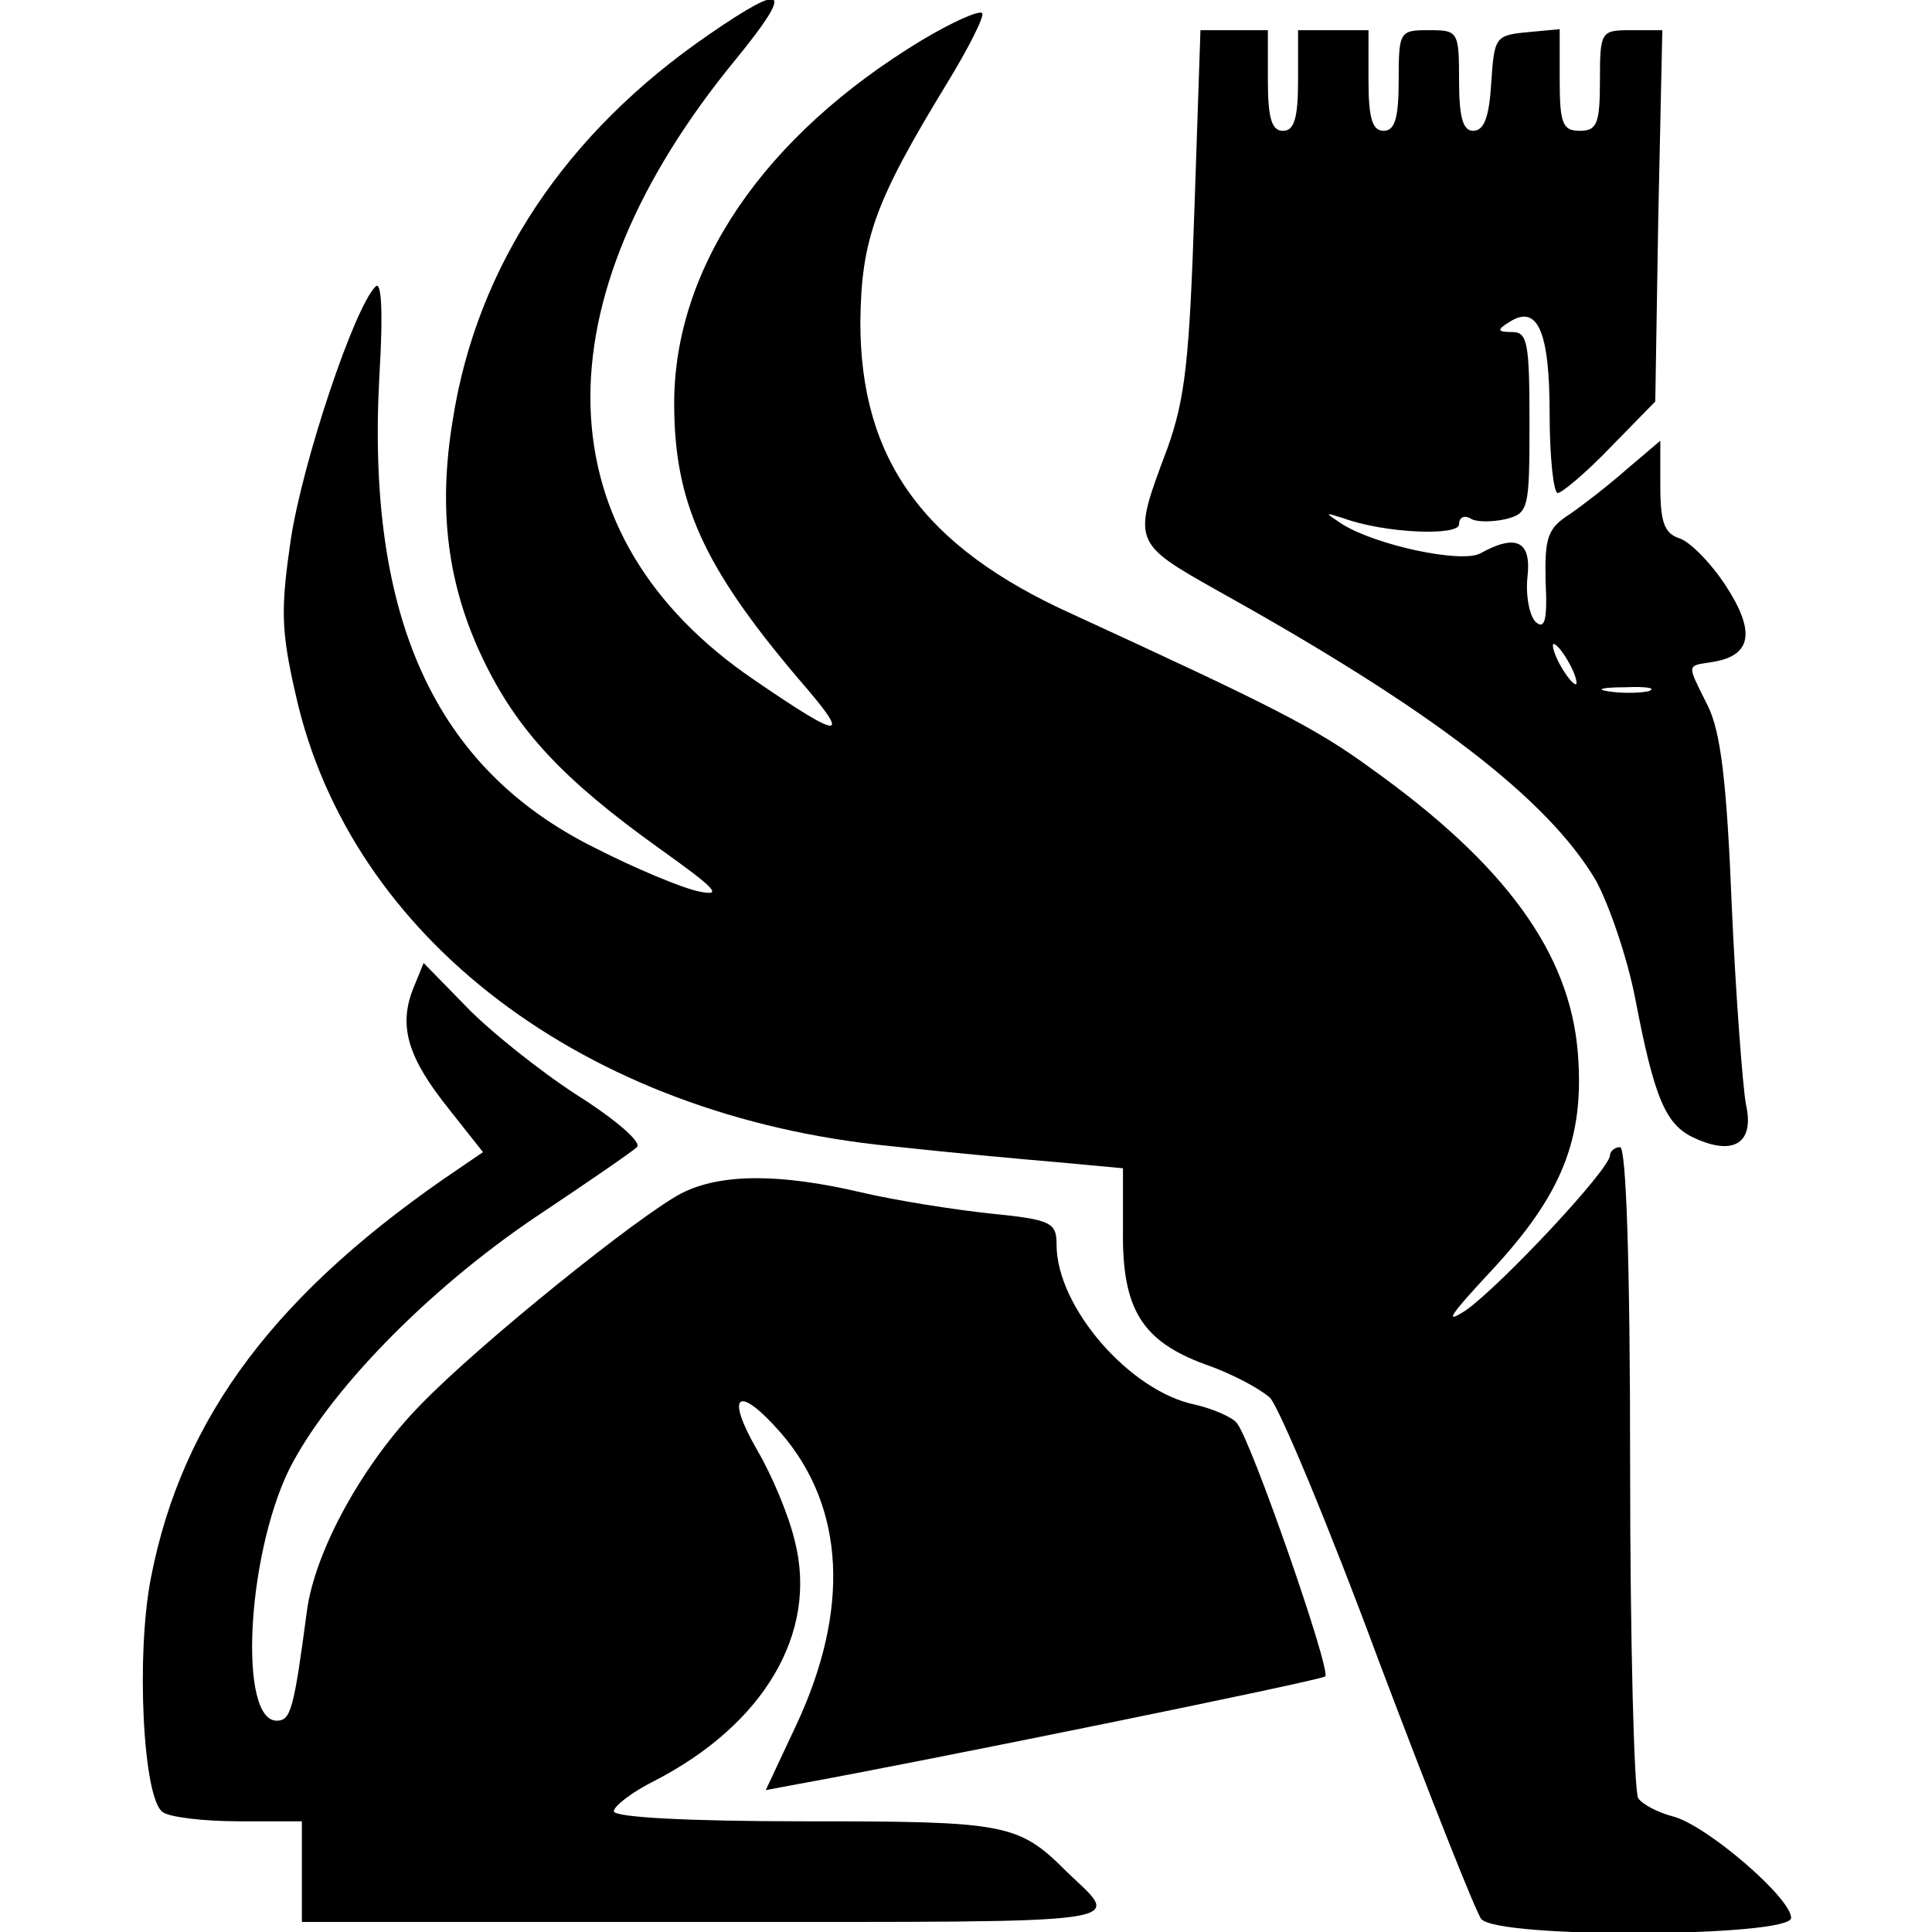 <svg version="1.0" xmlns="http://www.w3.org/2000/svg" width="256" height="256" viewBox="0 0 192 192"><path d="M70.5 3.4c-14.3 9.8-23.1 23-25.5 38.3-1.5 9-.5 16.5 3 23.8 3.4 7.1 8 12 17.5 18.8 5.6 4 6.4 4.8 4 4.3-1.6-.3-6.4-2.3-10.5-4.4-15.8-7.9-22.6-22.8-21.3-46.8.4-6.6.2-9.6-.4-8.9-2.1 2.1-7.2 17.3-8.4 25.1-1 6.9-1 9 .5 15.5 5.4 24.1 28.7 41.8 59.1 44.8 5.5.6 13 1.3 16.6 1.6l6.5.6v6.2c-.1 7.8 1.9 11 8.2 13.3 2.6.9 5.4 2.4 6.4 3.3.9.9 5.8 12.6 10.8 26.1 5.1 13.5 9.7 25.1 10.2 25.7 1.6 2 30.8 1.8 30.8-.1 0-2-8.5-9.3-11.8-10.1-1.5-.4-3-1.2-3.4-1.8-.4-.7-.8-15.5-.8-33 0-20.4-.4-31.7-1-31.7-.5 0-1 .4-1 .8 0 1.4-10.8 12.9-14.3 15.4-2.3 1.5-1.6.5 2.4-3.8 7.1-7.6 9.4-13.2 8.7-21.8-.8-9.9-7.2-18.7-20.5-28.2-5.6-4.1-9.8-6.2-29.8-15.4-14.8-6.7-21-15.4-21-29 .1-8.2 1.4-11.9 8.6-23.7 2.2-3.6 3.8-6.8 3.5-7-.3-.3-3 .9-6 2.7C75.9 13.5 67 26.6 67 40.1c0 9.8 2.9 16.2 12.3 27.3 5.4 6.2 4.6 6.3-4.3.2-21.1-14.3-21.8-37.5-1.8-61.8 5.7-7 5-7.7-2.7-2.4z"/><path d="M118.7 20.8c-.5 14.9-.9 18.8-2.7 23.8-3.5 9.3-3.5 9.3 5 14.1 21.4 11.9 32.8 20.7 37.6 28.8 1.3 2.4 3.1 7.6 3.9 11.7 1.9 9.9 3 12.6 5.9 13.9 3.9 1.8 6 .5 5.1-3.4-.3-1.7-1-10.6-1.4-19.7-.5-12.4-1.1-17.3-2.4-19.9-2.1-4.2-2.1-3.9.4-4.3 4-.6 4.4-3 1.4-7.6-1.5-2.3-3.6-4.4-4.6-4.7-1.5-.5-1.9-1.6-1.9-5.2v-4.5l-3.3 2.8c-1.8 1.6-4.4 3.6-5.7 4.5-2.2 1.4-2.5 2.3-2.4 6.7.2 3.9-.1 4.8-1 4-.6-.6-1-2.6-.8-4.5.4-3.5-1.1-4.3-4.7-2.3-1.9 1-10.3-.8-13.7-2.9-1.8-1.2-1.8-1.2.1-.6 4.1 1.5 11.5 1.8 11.5.6 0-.7.5-.9 1.1-.6.5.4 2.1.4 3.5.1 2.3-.6 2.4-.9 2.4-9.6 0-7.9-.2-9-1.7-9s-1.6-.2-.3-1c2.8-1.8 4 .9 4 9.1 0 4.4.4 7.9.8 7.9s2.8-2 5.2-4.5l4.5-4.6.3-18.4.4-18.5h-3.1c-3 0-3.1.1-3.1 5 0 4.3-.3 5-2 5s-2-.7-2-5.1v-5l-3.2.3c-3.2.3-3.3.5-3.6 5-.2 3.4-.7 4.8-1.8 4.8-1 0-1.4-1.3-1.4-5 0-4.9-.1-5-3-5s-3 .1-3 5c0 3.8-.4 5-1.5 5s-1.5-1.2-1.5-5V3h-7v5c0 3.8-.4 5-1.5 5s-1.5-1.2-1.5-5V3h-6.7l-.6 17.8zM156 66c.6 1.1.8 2 .6 2-.3 0-1-.9-1.6-2-.6-1.1-.8-2-.6-2 .3 0 1 .9 1.6 2zm7.8 2.7c-1 .2-2.8.2-4 0-1.3-.2-.5-.4 1.7-.4 2.2-.1 3.2.1 2.3.4zM41 98.4c-1.4 3.7-.4 6.8 3.6 11.8l3.4 4.3-2.2 1.5c-18.3 12.3-27.7 24.8-30.8 40.8-1.5 7.6-.8 22.1 1.2 23.3.7.5 4.1.9 7.6.9H30v10h40.1c43.8 0 41.4.3 35.9-5-4.8-4.8-6-5-26-5-11.7 0-19-.4-19-1 0-.5 1.8-1.9 4-3 10.9-5.6 16.3-14.7 14-23.8-.6-2.6-2.3-6.6-3.7-9-3.3-5.7-2-6.7 2.3-1.8 6.4 7.4 6.9 17.6 1.5 29.1l-3 6.4 3.2-.6c12.2-2.2 52-10.3 52.4-10.7.6-.6-7.4-23.6-8.8-25.2-.5-.6-2.4-1.4-4.1-1.8-6.5-1.3-13.8-9.7-13.8-15.9 0-2.2-.5-2.5-6.6-3.1-3.7-.4-9.4-1.3-12.8-2.1-8.1-1.9-14-1.9-17.9.1-4.2 2.2-20 14.9-25.9 21-5.7 5.8-10.5 14.5-11.3 20.5-1.3 9.8-1.6 10.9-3 10.9-3.8 0-3-16.2 1.2-24.9 3.8-7.6 13.6-17.8 24.6-25.2 5.1-3.4 9.6-6.5 10-6.9.5-.5-2.2-2.8-6-5.2-3.7-2.4-8.7-6.4-11-8.8l-4.2-4.3-1.1 2.7z"/></svg>